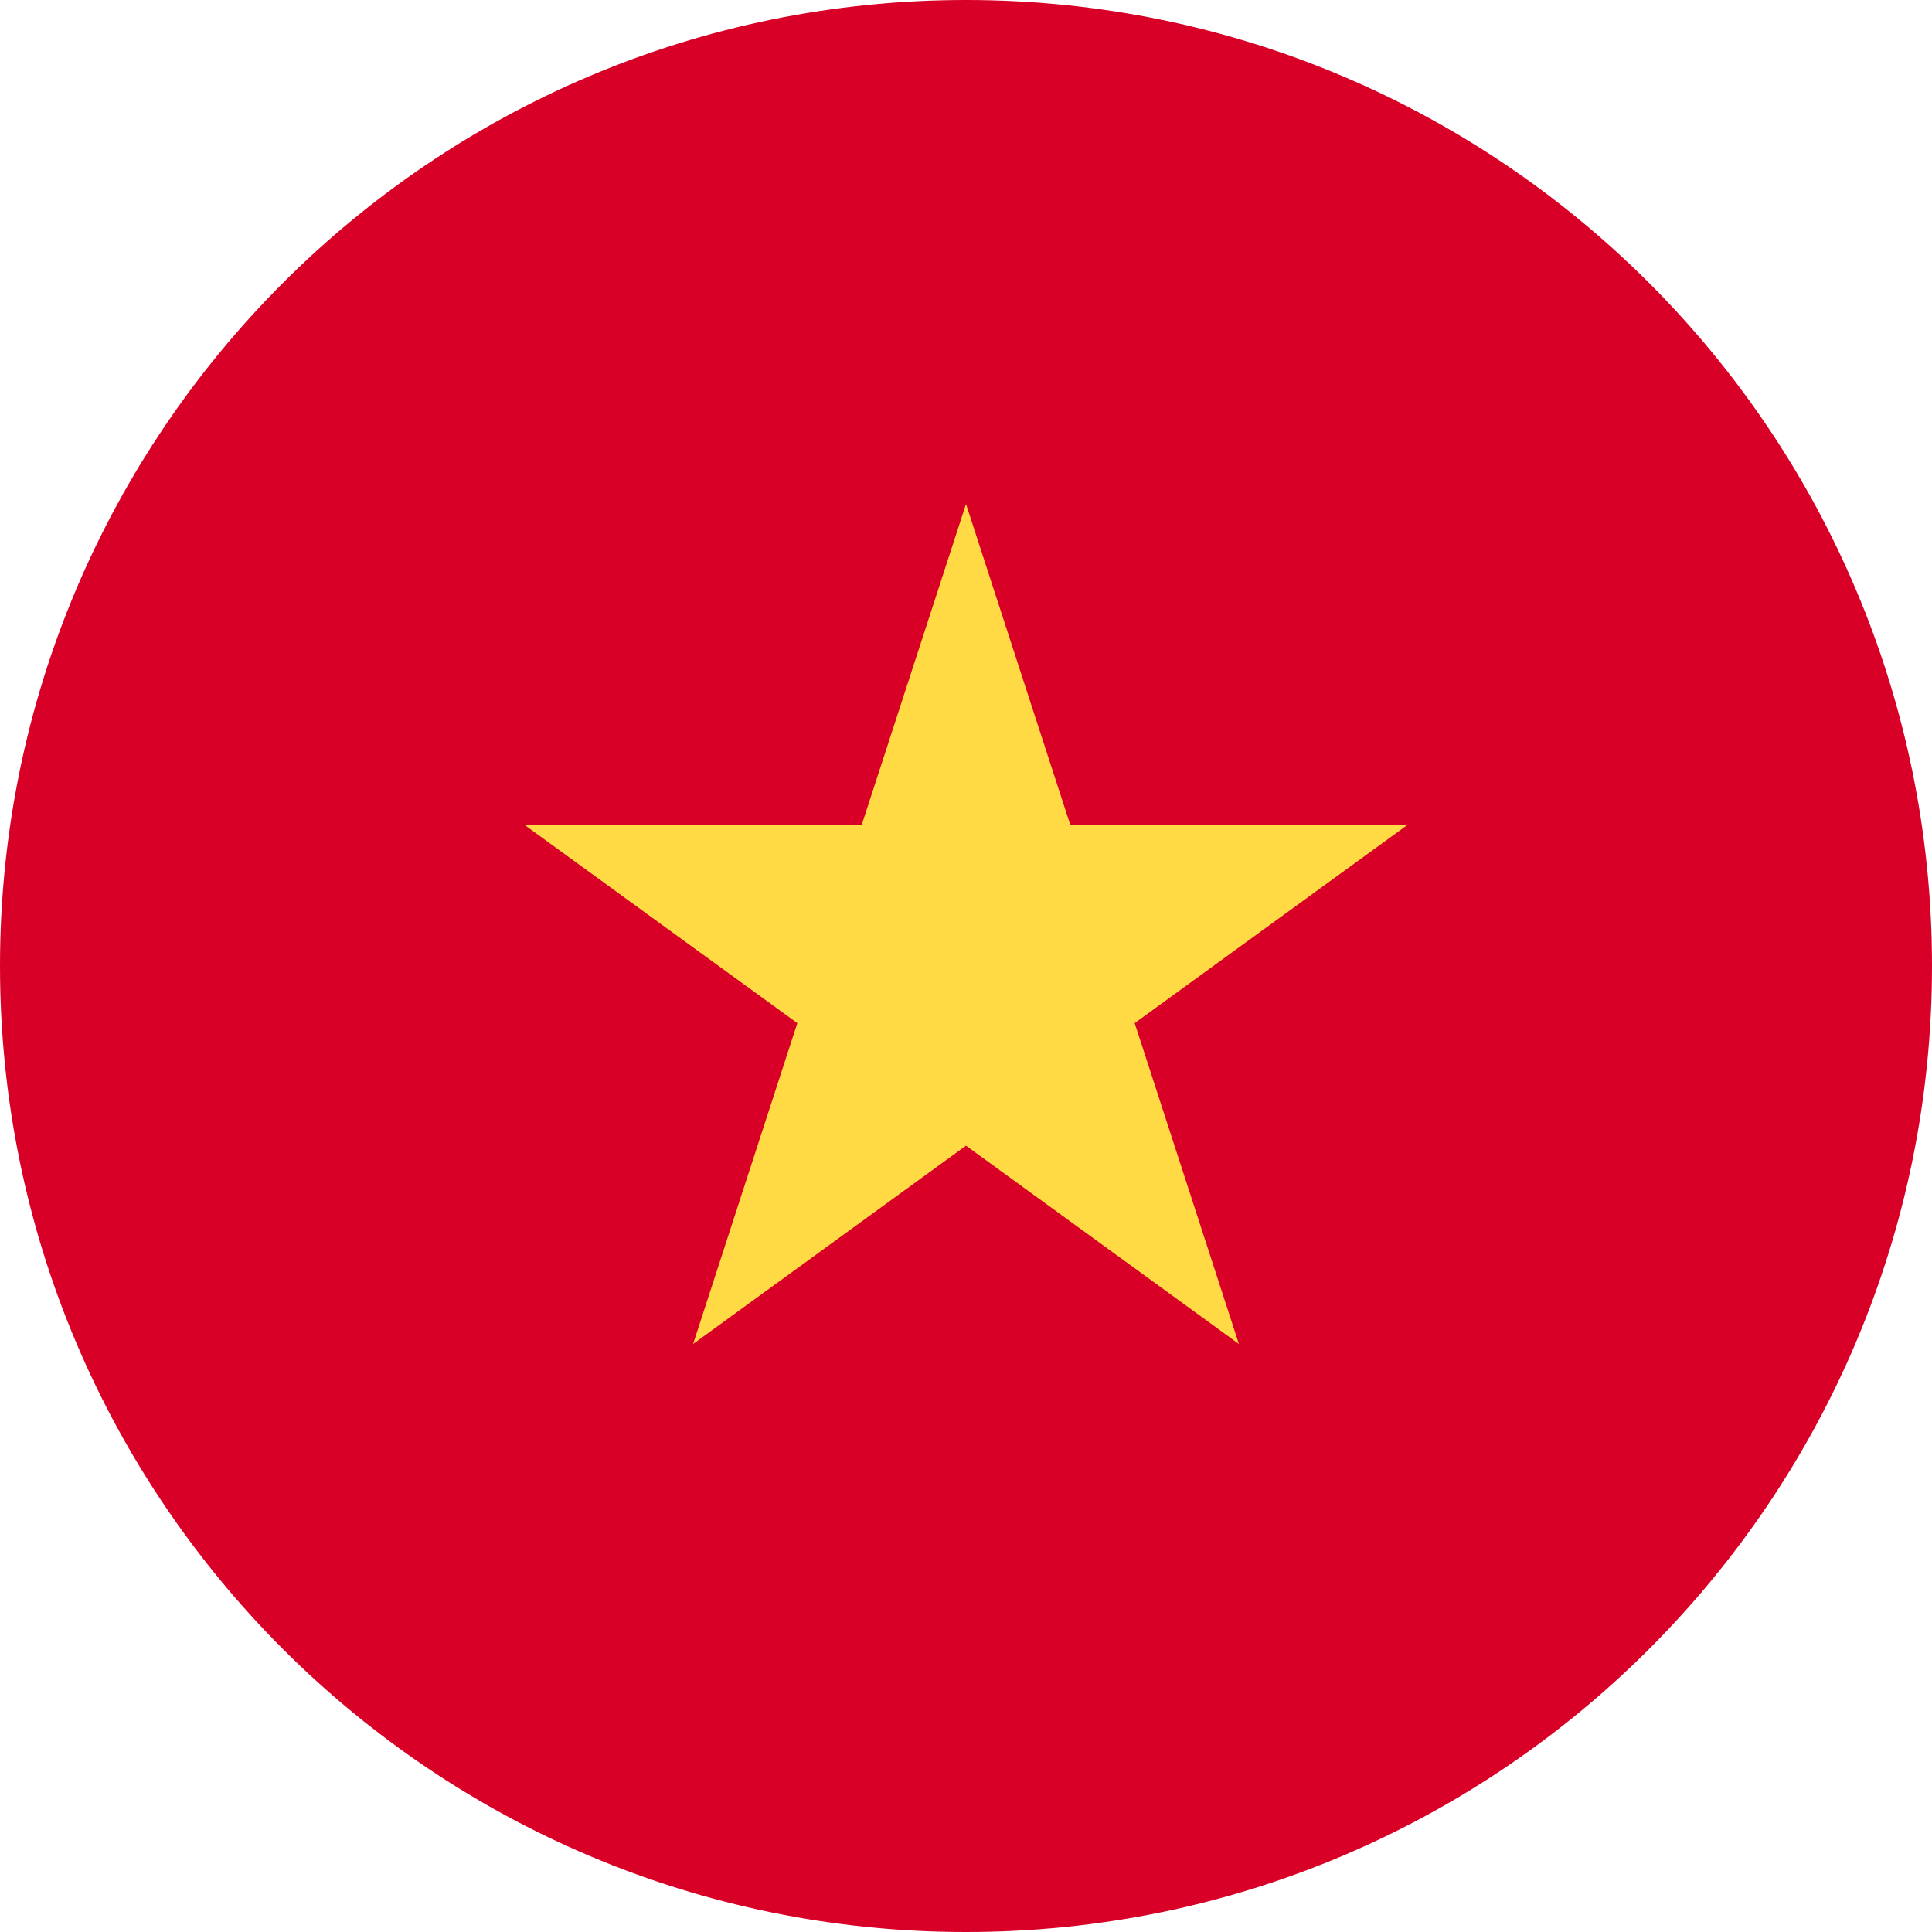<svg xmlns="http://www.w3.org/2000/svg" width="35" height="35" viewBox="0 0 35 35" fill="none"><g clip-path="url(#clip0_81_1036)"><path d="M17.5 35C27.165 35 35 27.165 35 17.5C35 7.835 27.165 0 17.5 0C7.835 0 0 7.835 0 17.5C0 27.165 7.835 35 17.5 35Z" fill="#D80027"></path><path d="M17.5 9.13L19.389 14.943H25.5L20.556 18.535L22.444 24.348L17.5 20.755L12.556 24.348L14.444 18.535L9.5 14.943H15.611L17.5 9.13Z" fill="#FFDA44"></path></g><defs><clipPath id="clip0_81_1036"><rect width="35" height="35" fill="white"></rect></clipPath></defs></svg>